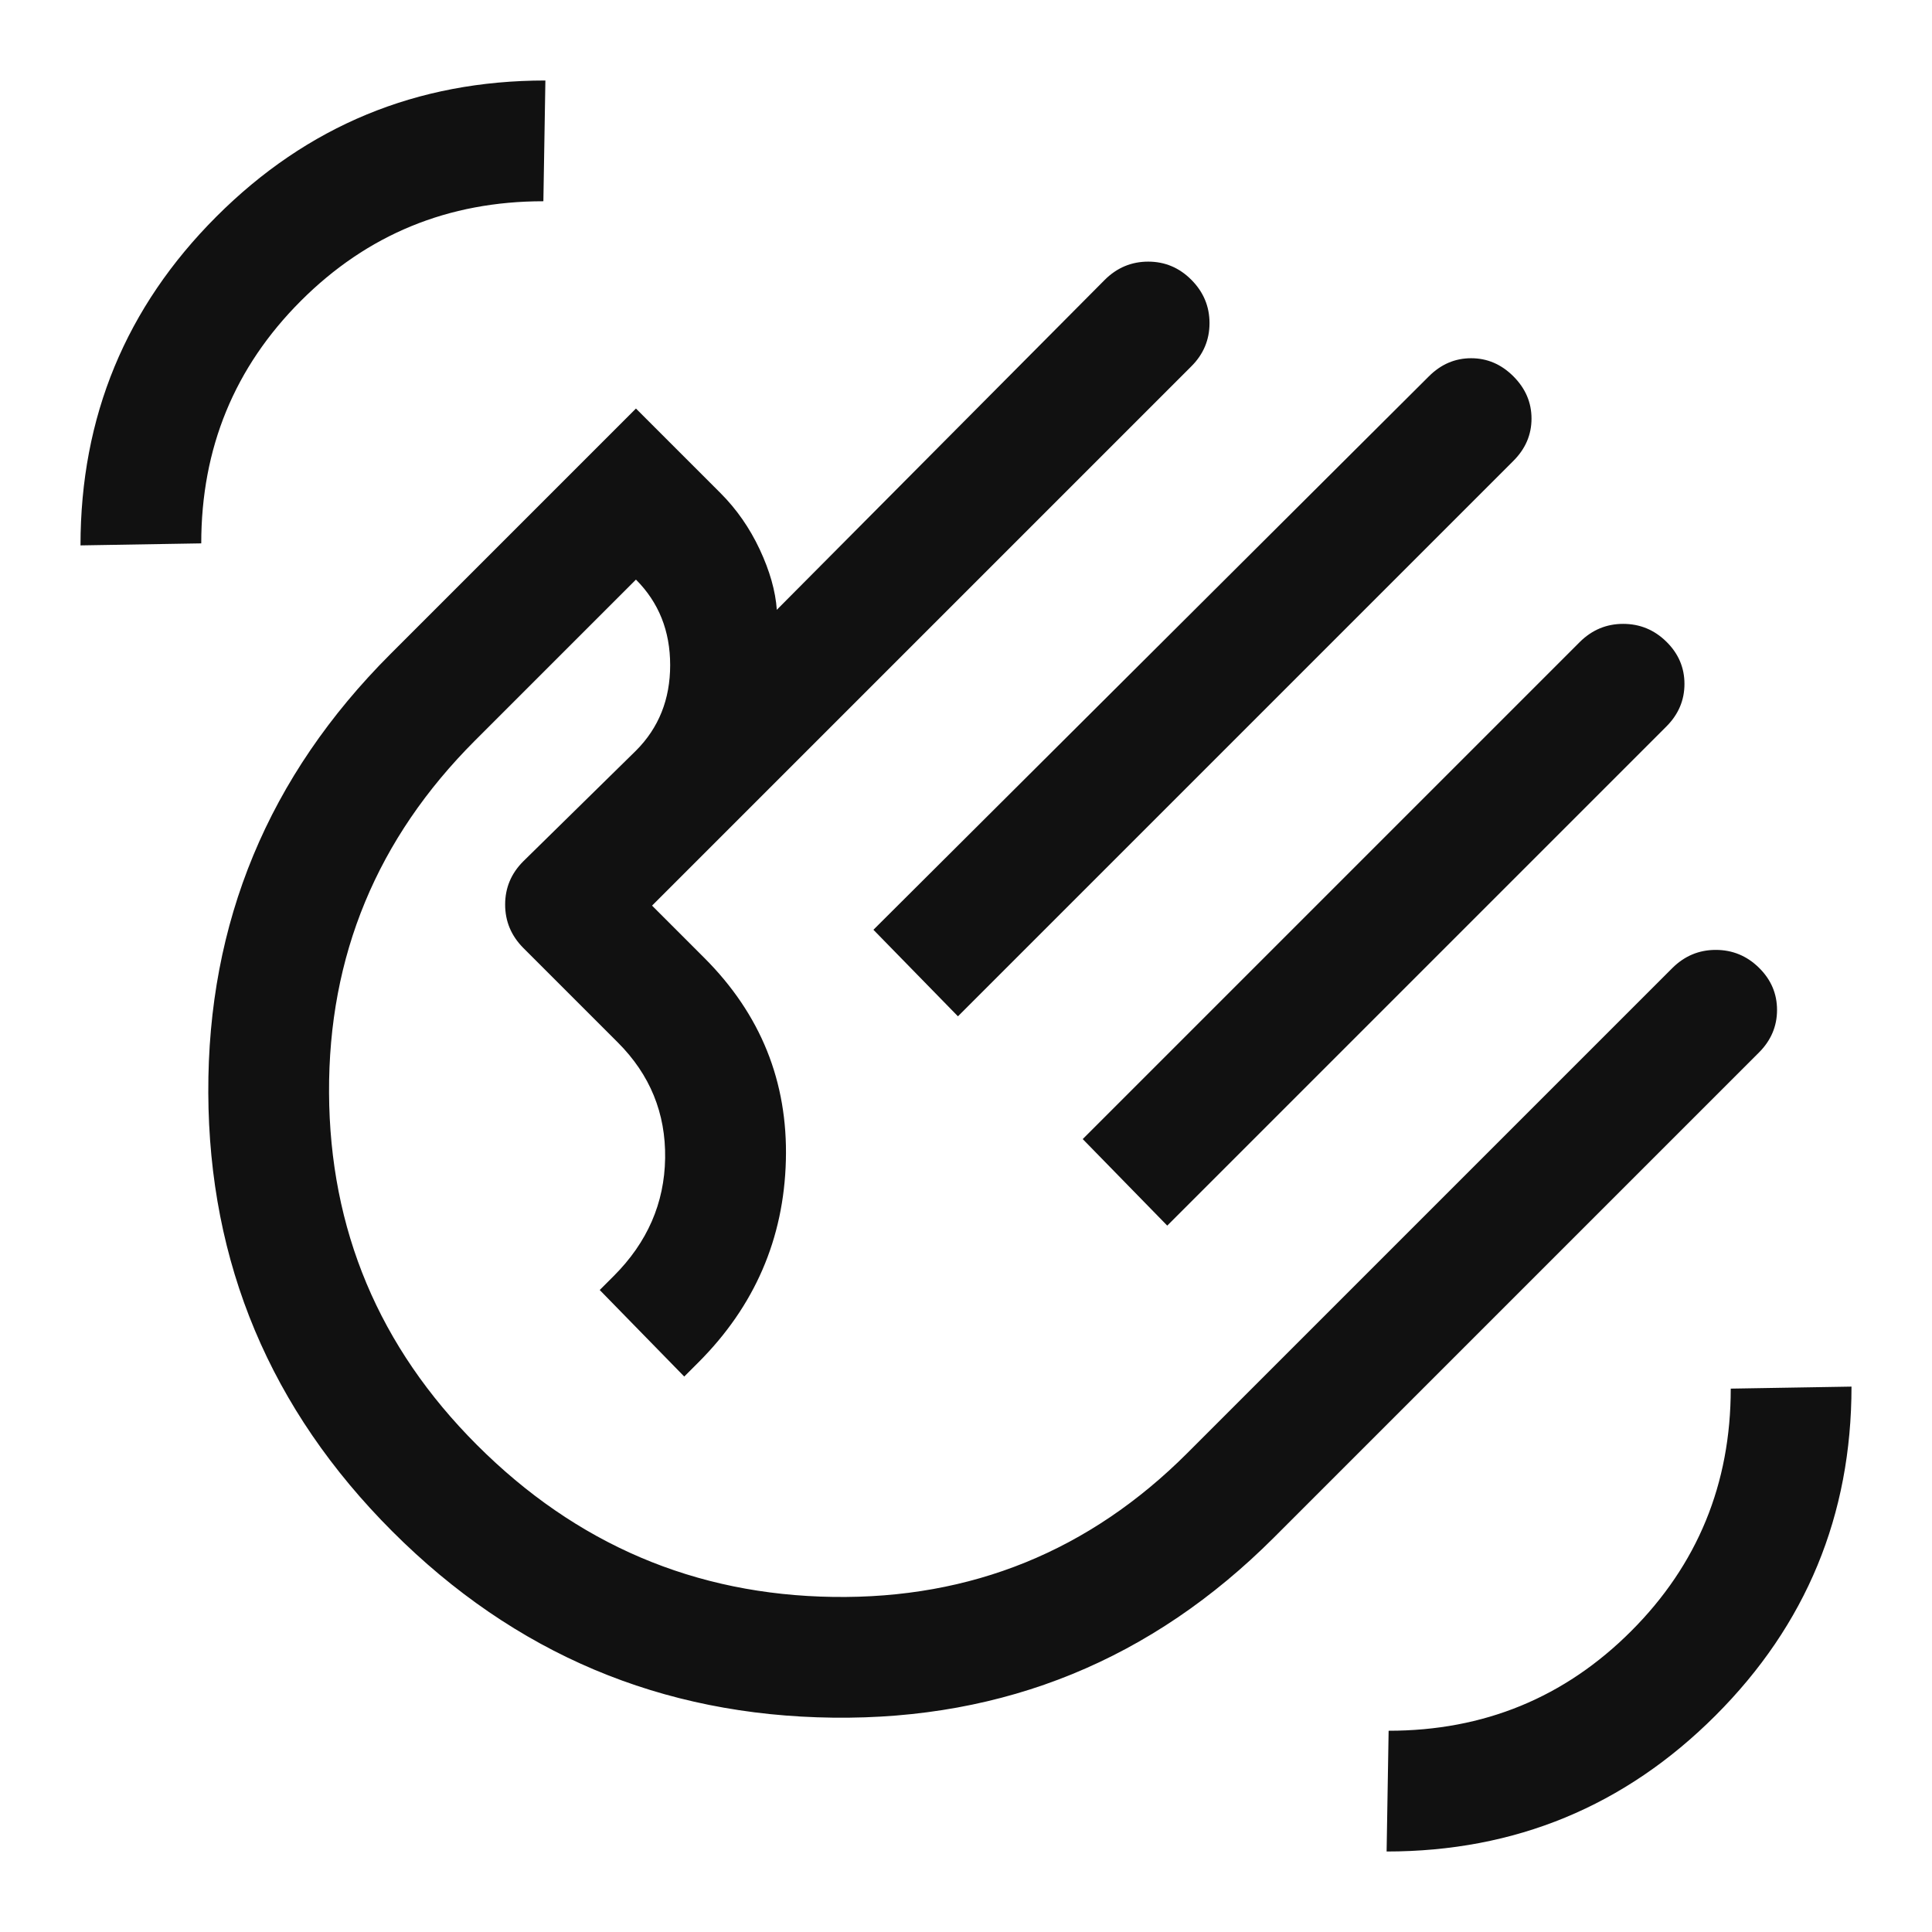 <svg xmlns="http://www.w3.org/2000/svg" height="48px" viewBox="0 -960 960 960" width="48px" fill="#111"><path d="m434-498 276-275q9-9 21-9t21 9q9 9 9 21t-9 21L476-455l-42-43Zm104 104 247-247q9.07-9 21.53-9 12.47 0 21.47 8.84 9 8.84 9 21T828-599L580-351l-42-43ZM195-199q-91-91-91.5-218T194-635l122-122 42 42q12 12 19.5 28t8.5 30l163-164q9.07-9 21.53-9 12.47 0 21.47 9.05 9 9.06 9 21.5 0 12.45-9 21.45L389-575l-65 65 26 26q42 42 40.5 100.5T347-283l-7 7-42-43 7-7q25-25 25.5-58.5T307-442l-47-47q-9-9.07-9-21.53 0-12.47 9-21.47l56-55q17-17 17-42.5T316-672l-80 80q-73 73-72.5 175T237-242q74 74 177 75.5T590-238l241-241q9.07-9 21.53-9 12.47 0 21.47 8.84 9 8.84 9 21T874-437L633-196q-91 91-219 89.5T195-199Zm217-217ZM689-40l1-60q71 0 120.5-49.5T860-270l60-1q0 95.85-67.57 163.43Q784.85-40 689-40ZM40-689q0-95.85 67.57-163.43Q175.15-920 271-920l-1 60q-71 0-120.5 49.5T100-690l-60 1Z"/></svg>